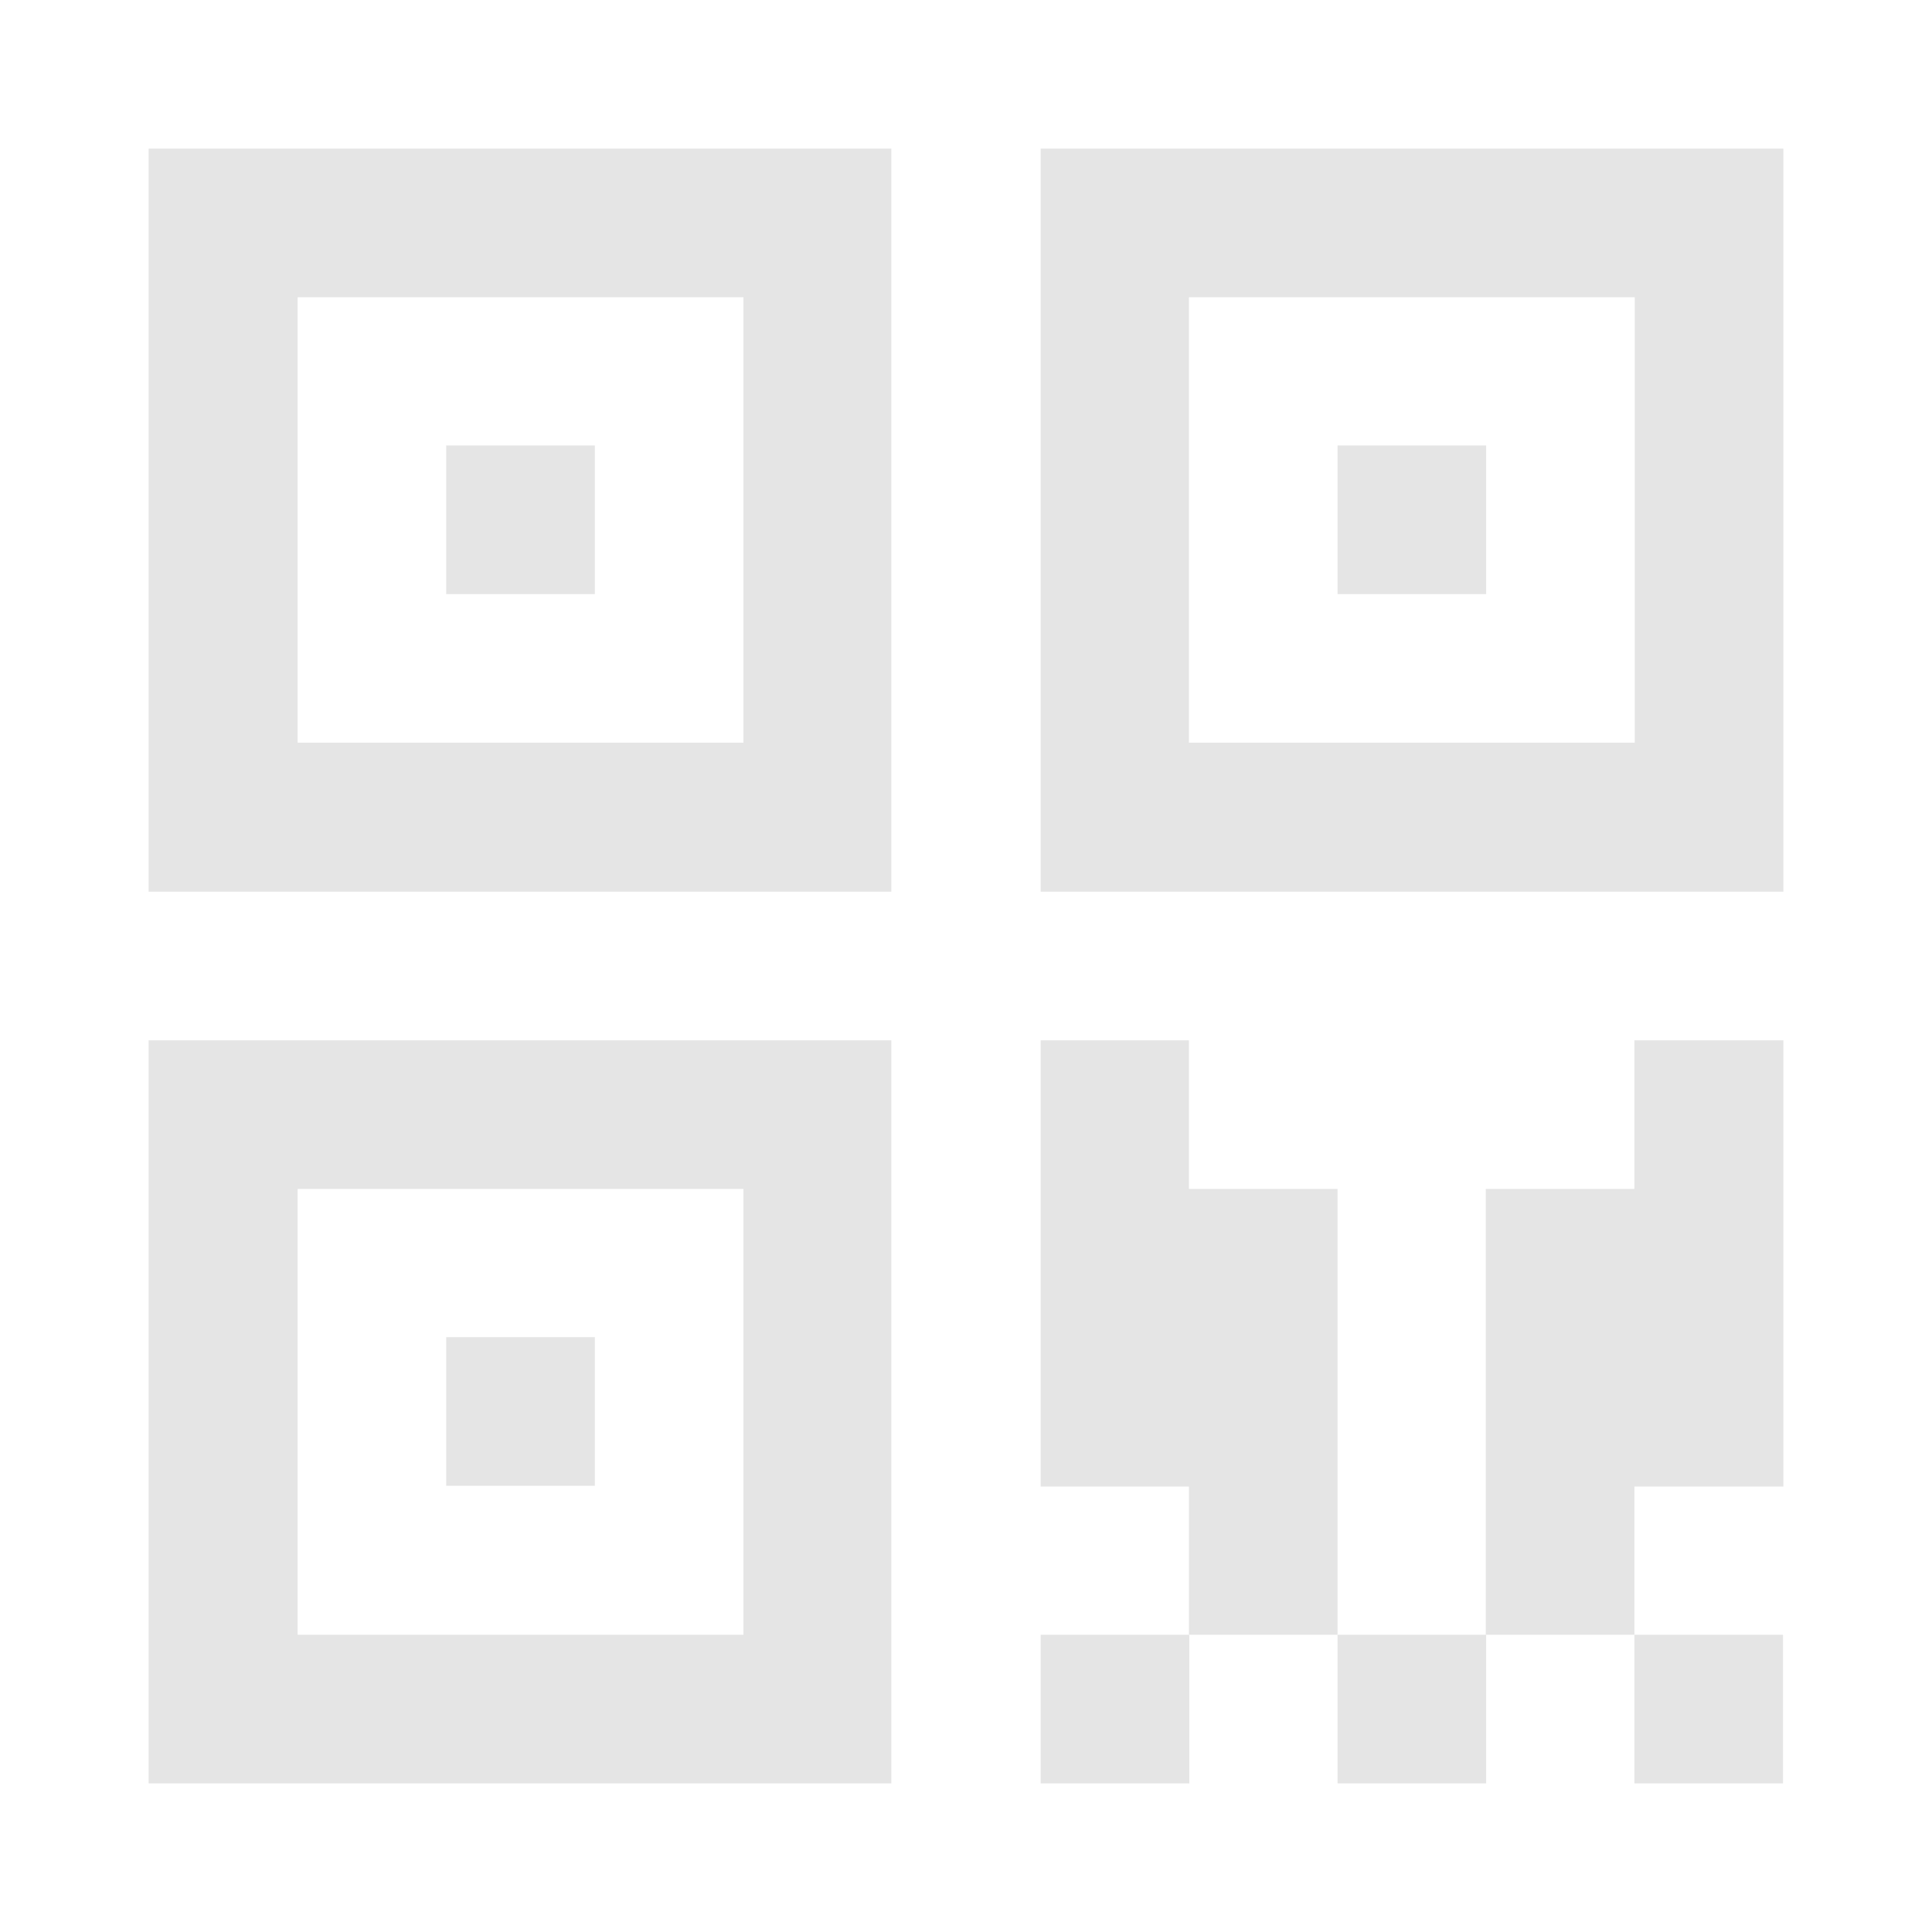 <?xml version="1.0" encoding="utf-8"?>
<svg version="1.1" id="Livello_1" xmlns="http://www.w3.org/2000/svg" xmlns:xlink="http://www.w3.org/1999/xlink" x="0px" y="0px"
	 width="520px" height="520px" viewBox="-260 40 520 520" style="enable-background:new -260 40 520 520;" xml:space="preserve">
<style type="text/css">
	.st0{fill:#E5E5E5;}
</style>
<g>
	<polygon id="XMLID_14_" class="st0" points="100,360 60,360 60,320 20.1,320 20.1,440.1 60,440.1 60,480 100,480 	"/>
	<rect id="XMLID_13_" x="100" y="480" class="st0" width="40" height="40"/>
	<rect id="XMLID_12_" x="179.9" y="480" class="st0" width="40" height="40"/>
	<polygon id="XMLID_11_" class="st0" points="220,320 179.9,320 179.9,360 139.9,360 139.9,480 179.9,480 179.9,440.1 220,440.1 	
		"/>
	<rect id="XMLID_10_" x="20.1" y="480" class="st0" width="40" height="40"/>
	<g>
		<rect id="XMLID_9_" x="-139.9" y="159.9" class="st0" width="40" height="40"/>
		<path class="st0" d="M-220,80v200h199.9V80H-220z M-60,239.9h-119.9V120h120v119.9H-60z"/>
	</g>
	<g>
		<rect id="XMLID_6_" x="100" y="159.9" class="st0" width="40" height="40"/>
		<path class="st0" d="M20.1,80v200H220V80H20.1z M179.9,239.9H60V120h120v119.9H179.9z"/>
	</g>
	<g>
		<rect id="XMLID_3_" x="-139.9" y="399.9" class="st0" width="40" height="40"/>
		<path class="st0" d="M-220,320v200h199.9V320H-220z M-60,480h-119.9V360h120V480H-60z"/>
	</g>
</g>
</svg>
